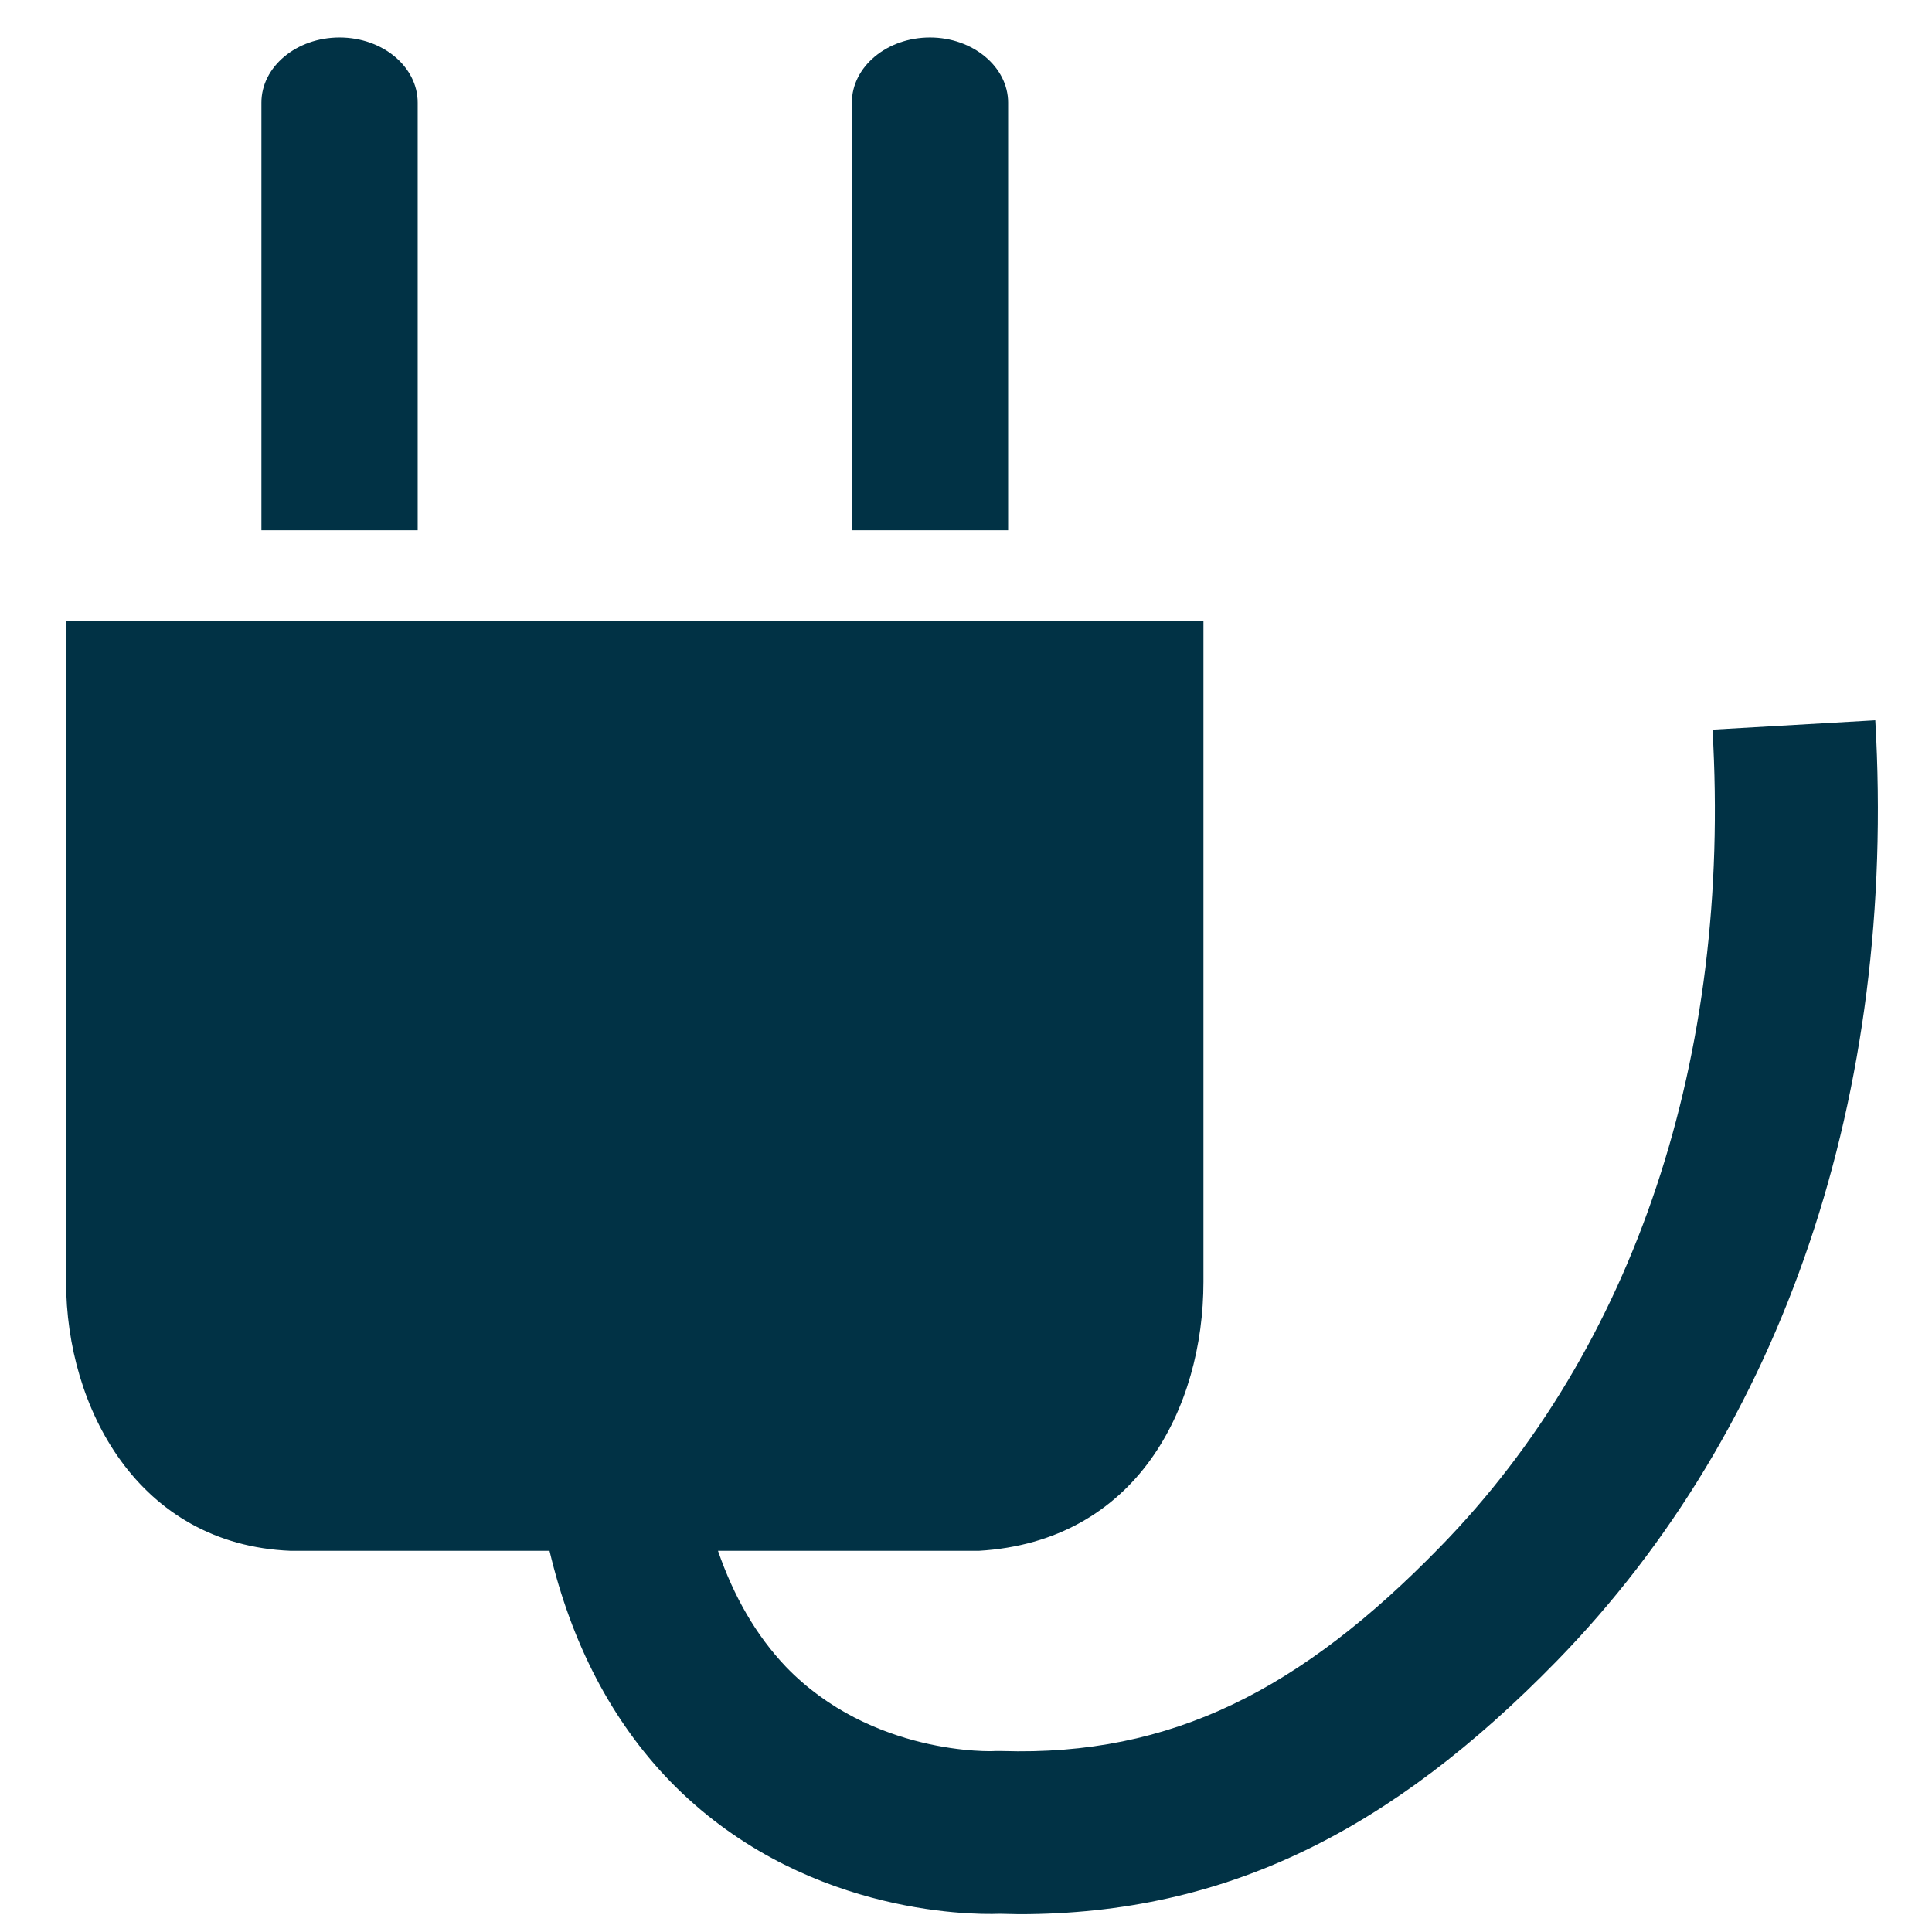 <?xml version="1.0" encoding="UTF-8" standalone="no"?> <svg xmlns="http://www.w3.org/2000/svg" xmlns:xlink="http://www.w3.org/1999/xlink" xmlns:serif="http://www.serif.com/" width="100%" height="100%" viewBox="0 0 64 64" version="1.1" xml:space="preserve" style="fill-rule:evenodd;clip-rule:evenodd;stroke-linejoin:round;stroke-miterlimit:2;"> <g transform="matrix(1.348,0,0,1.348,-622.11,-1025.14)"> <path d="M469.85,761.41C468.79,761.41 467.93,762.13 467.93,763.01L467.93,773.52L471.77,773.52L471.77,763.01C471.77,762.13 470.91,761.41 469.85,761.41Z" style="fill:rgb(1,50,69);fill-rule:nonzero;"></path> </g> <g transform="matrix(1.348,0,0,1.348,-622.11,-1025.14)"> <path d="M484.36,761.41C483.3,761.41 482.44,762.13 482.44,763.01L482.44,773.52L486.28,773.52L486.28,763.01C486.28,762.13 485.41,761.41 484.36,761.41Z" style="fill:rgb(1,50,69);fill-rule:nonzero;"></path> </g> <g transform="matrix(1.348,0,0,1.348,-622.11,-1025.14)"> <path d="M503.59,778.42C504.06,786.47 501.68,793.61 496.89,798.51C493.48,802.01 490.3,803.65 486.13,803.52L485.95,803.52C485.92,803.53 482.92,803.64 480.81,801.44C480.09,800.68 479.54,799.73 479.15,798.6L485.56,798.6C489.44,798.37 491.08,795.08 491.08,791.99L491.08,775.74L463.13,775.74L463.13,791.99C463.13,795.08 464.9,798.45 468.65,798.6L475.01,798.6C475.55,800.88 476.54,802.78 477.97,804.26C481.13,807.51 485.3,807.55 486.07,807.52C486.23,807.52 486.39,807.53 486.55,807.53C491.66,807.53 495.71,805.46 499.76,801.31C505.34,795.59 508.12,787.38 507.59,778.19" style="fill:rgb(1,50,69);fill-rule:nonzero;"></path> </g> </svg> 
